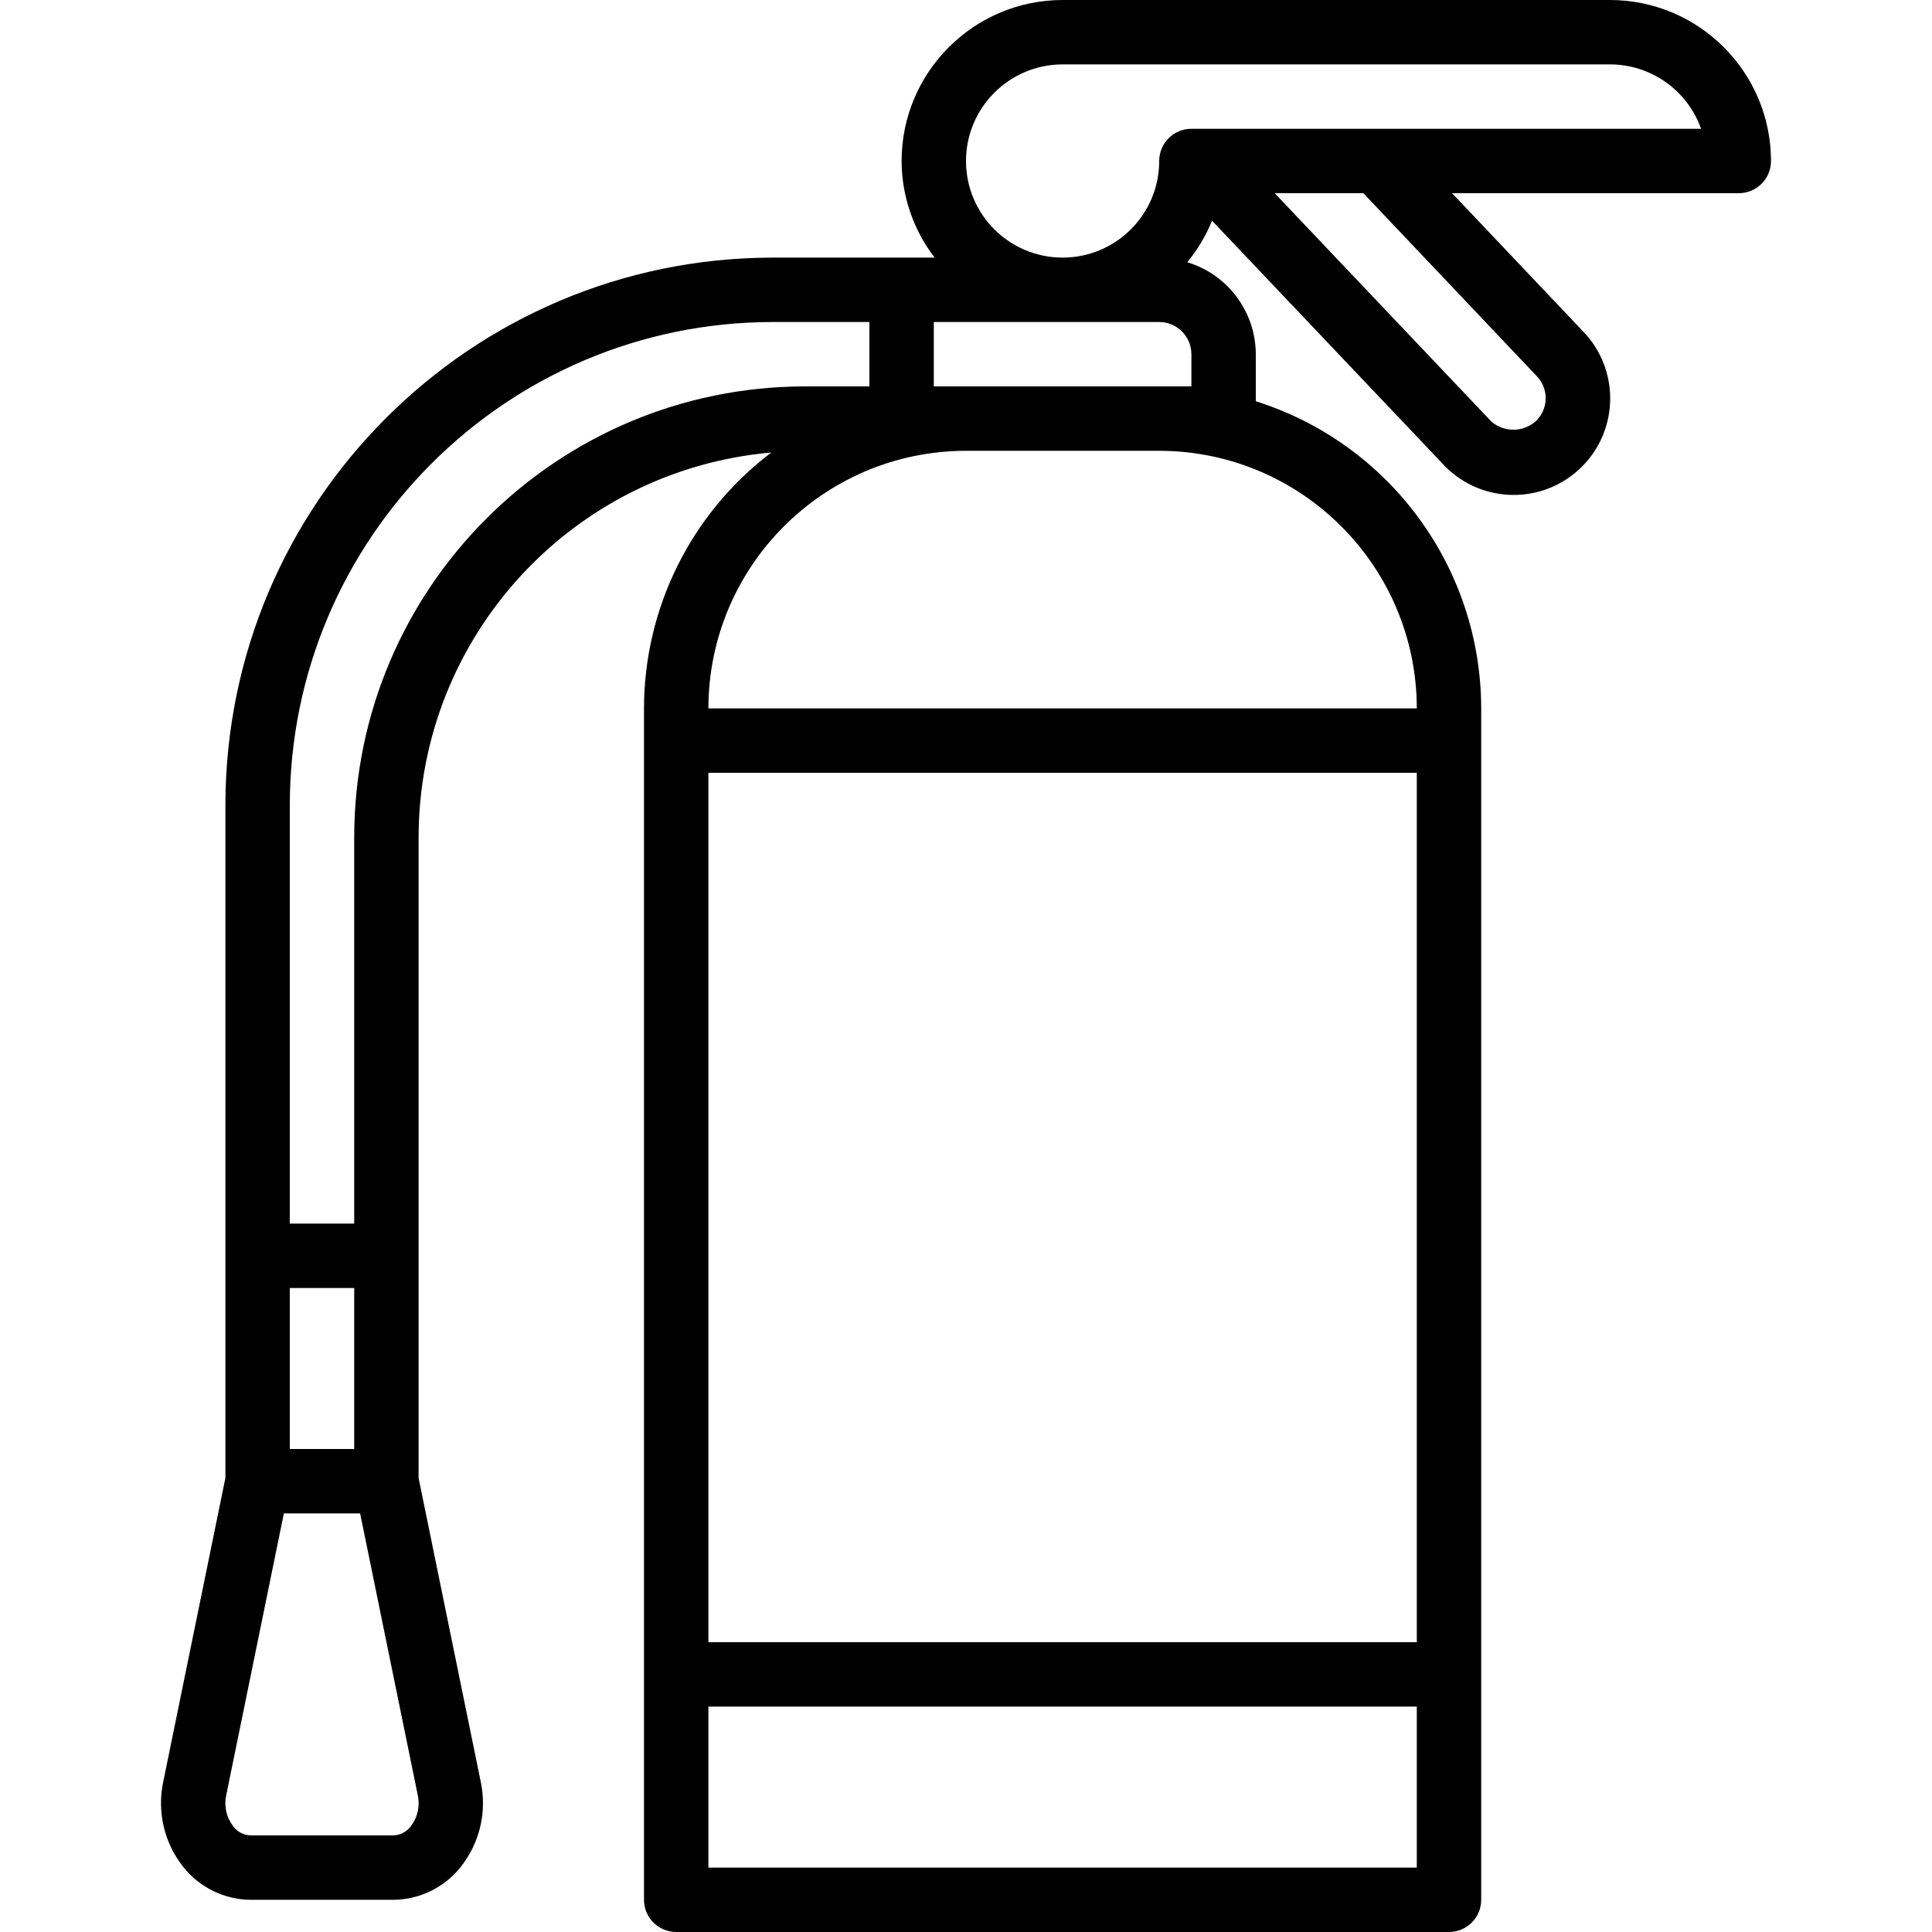 <?xml version="1.0" encoding="iso-8859-1"?>
<!-- Generator: Adobe Illustrator 19.0.0, SVG Export Plug-In . SVG Version: 6.00 Build 0)  -->
<svg version="1.1" id="Capa_1" xmlns="http://www.w3.org/2000/svg" xmlns:xlink="http://www.w3.org/1999/xlink" x="0px" y="0px"
	 viewBox="0 0 512 512" style="enable-background:new 0 0 512 512;" xml:space="preserve">
<g>
	<g>
		<path d="M426.667,0H281.6c-23.553,0.028-42.639,19.114-42.667,42.667c0.032,9.262,3.107,18.257,8.752,25.6H204.8
			c-80.081,0.089-144.977,64.986-145.067,145.067V391.68l-16.496,80.628c-1.648,7.916,0.313,16.154,5.35,22.479
			c4.33,5.436,10.883,8.625,17.833,8.679h37.825c6.95-0.054,13.503-3.243,17.833-8.679c5.033-6.322,6.994-14.555,5.35-22.467
			l-16.496-80.64V221.867c0.078-53.055,40.63-97.281,93.479-101.948c-21.236,16.082-33.723,41.176-33.745,67.814v315.733
			c0,4.713,3.821,8.533,8.533,8.533H384c4.713,0,8.533-3.82,8.533-8.533V187.733c-0.047-37.25-24.213-70.18-59.733-81.398V93.867
			c-0.039-11.233-7.411-21.122-18.164-24.369c2.73-3.317,4.943-7.027,6.564-11.006l61.8,65.129
			c9.956,10.015,26.145,10.065,36.163,0.113s10.076-26.14,0.128-36.163L384.816,51.2H460.8c4.713,0,8.533-3.82,8.533-8.533
			C469.306,19.114,450.219,0.028,426.667,0z M76.8,341.333h17.067V384H76.8V341.333z M108.854,484
			c-1.089,1.461-2.786,2.345-4.608,2.4H66.421c-1.822-0.055-3.519-0.939-4.608-2.4c-1.815-2.342-2.496-5.369-1.858-8.262
			l15.275-74.671h20.208l15.275,74.671v0.013C111.348,478.64,110.668,481.662,108.854,484z M93.867,221.867v102.4H76.8V213.333
			c0.08-70.659,57.341-127.92,128-128h25.6V102.4h-17.067C147.384,102.474,93.941,155.918,93.867,221.867z M375.467,494.933H187.733
			v-42.667h187.733V494.933z M375.467,435.2H187.733V204.8h187.733V435.2z M375.467,187.733H187.733
			c0.043-37.685,30.582-68.224,68.267-68.267h51.2C344.885,119.51,375.424,150.049,375.467,187.733z M315.733,93.867v8.533h-68.267
			V85.333H307.2C311.91,85.339,315.727,89.156,315.733,93.867z M407.104,99.517c1.619,1.587,2.528,3.76,2.521,6.027
			c-0.007,2.267-0.93,4.434-2.558,6.011c-3.337,3.044-8.424,3.112-11.842,0.158L337.812,51.2h23.491L407.104,99.517z
			 M315.733,34.133c-4.713,0-8.533,3.82-8.533,8.533c0,14.138-11.461,25.6-25.6,25.6c-14.138,0-25.6-11.461-25.6-25.6
			c0.015-14.132,11.468-25.585,25.6-25.6h145.067c10.845,0.012,20.51,6.846,24.137,17.067H315.733z"/>
	</g>
</g>
<g>
</g>
<g>
</g>
<g>
</g>
<g>
</g>
<g>
</g>
<g>
</g>
<g>
</g>
<g>
</g>
<g>
</g>
<g>
</g>
<g>
</g>
<g>
</g>
<g>
</g>
<g>
</g>
<g>
</g>
</svg>
